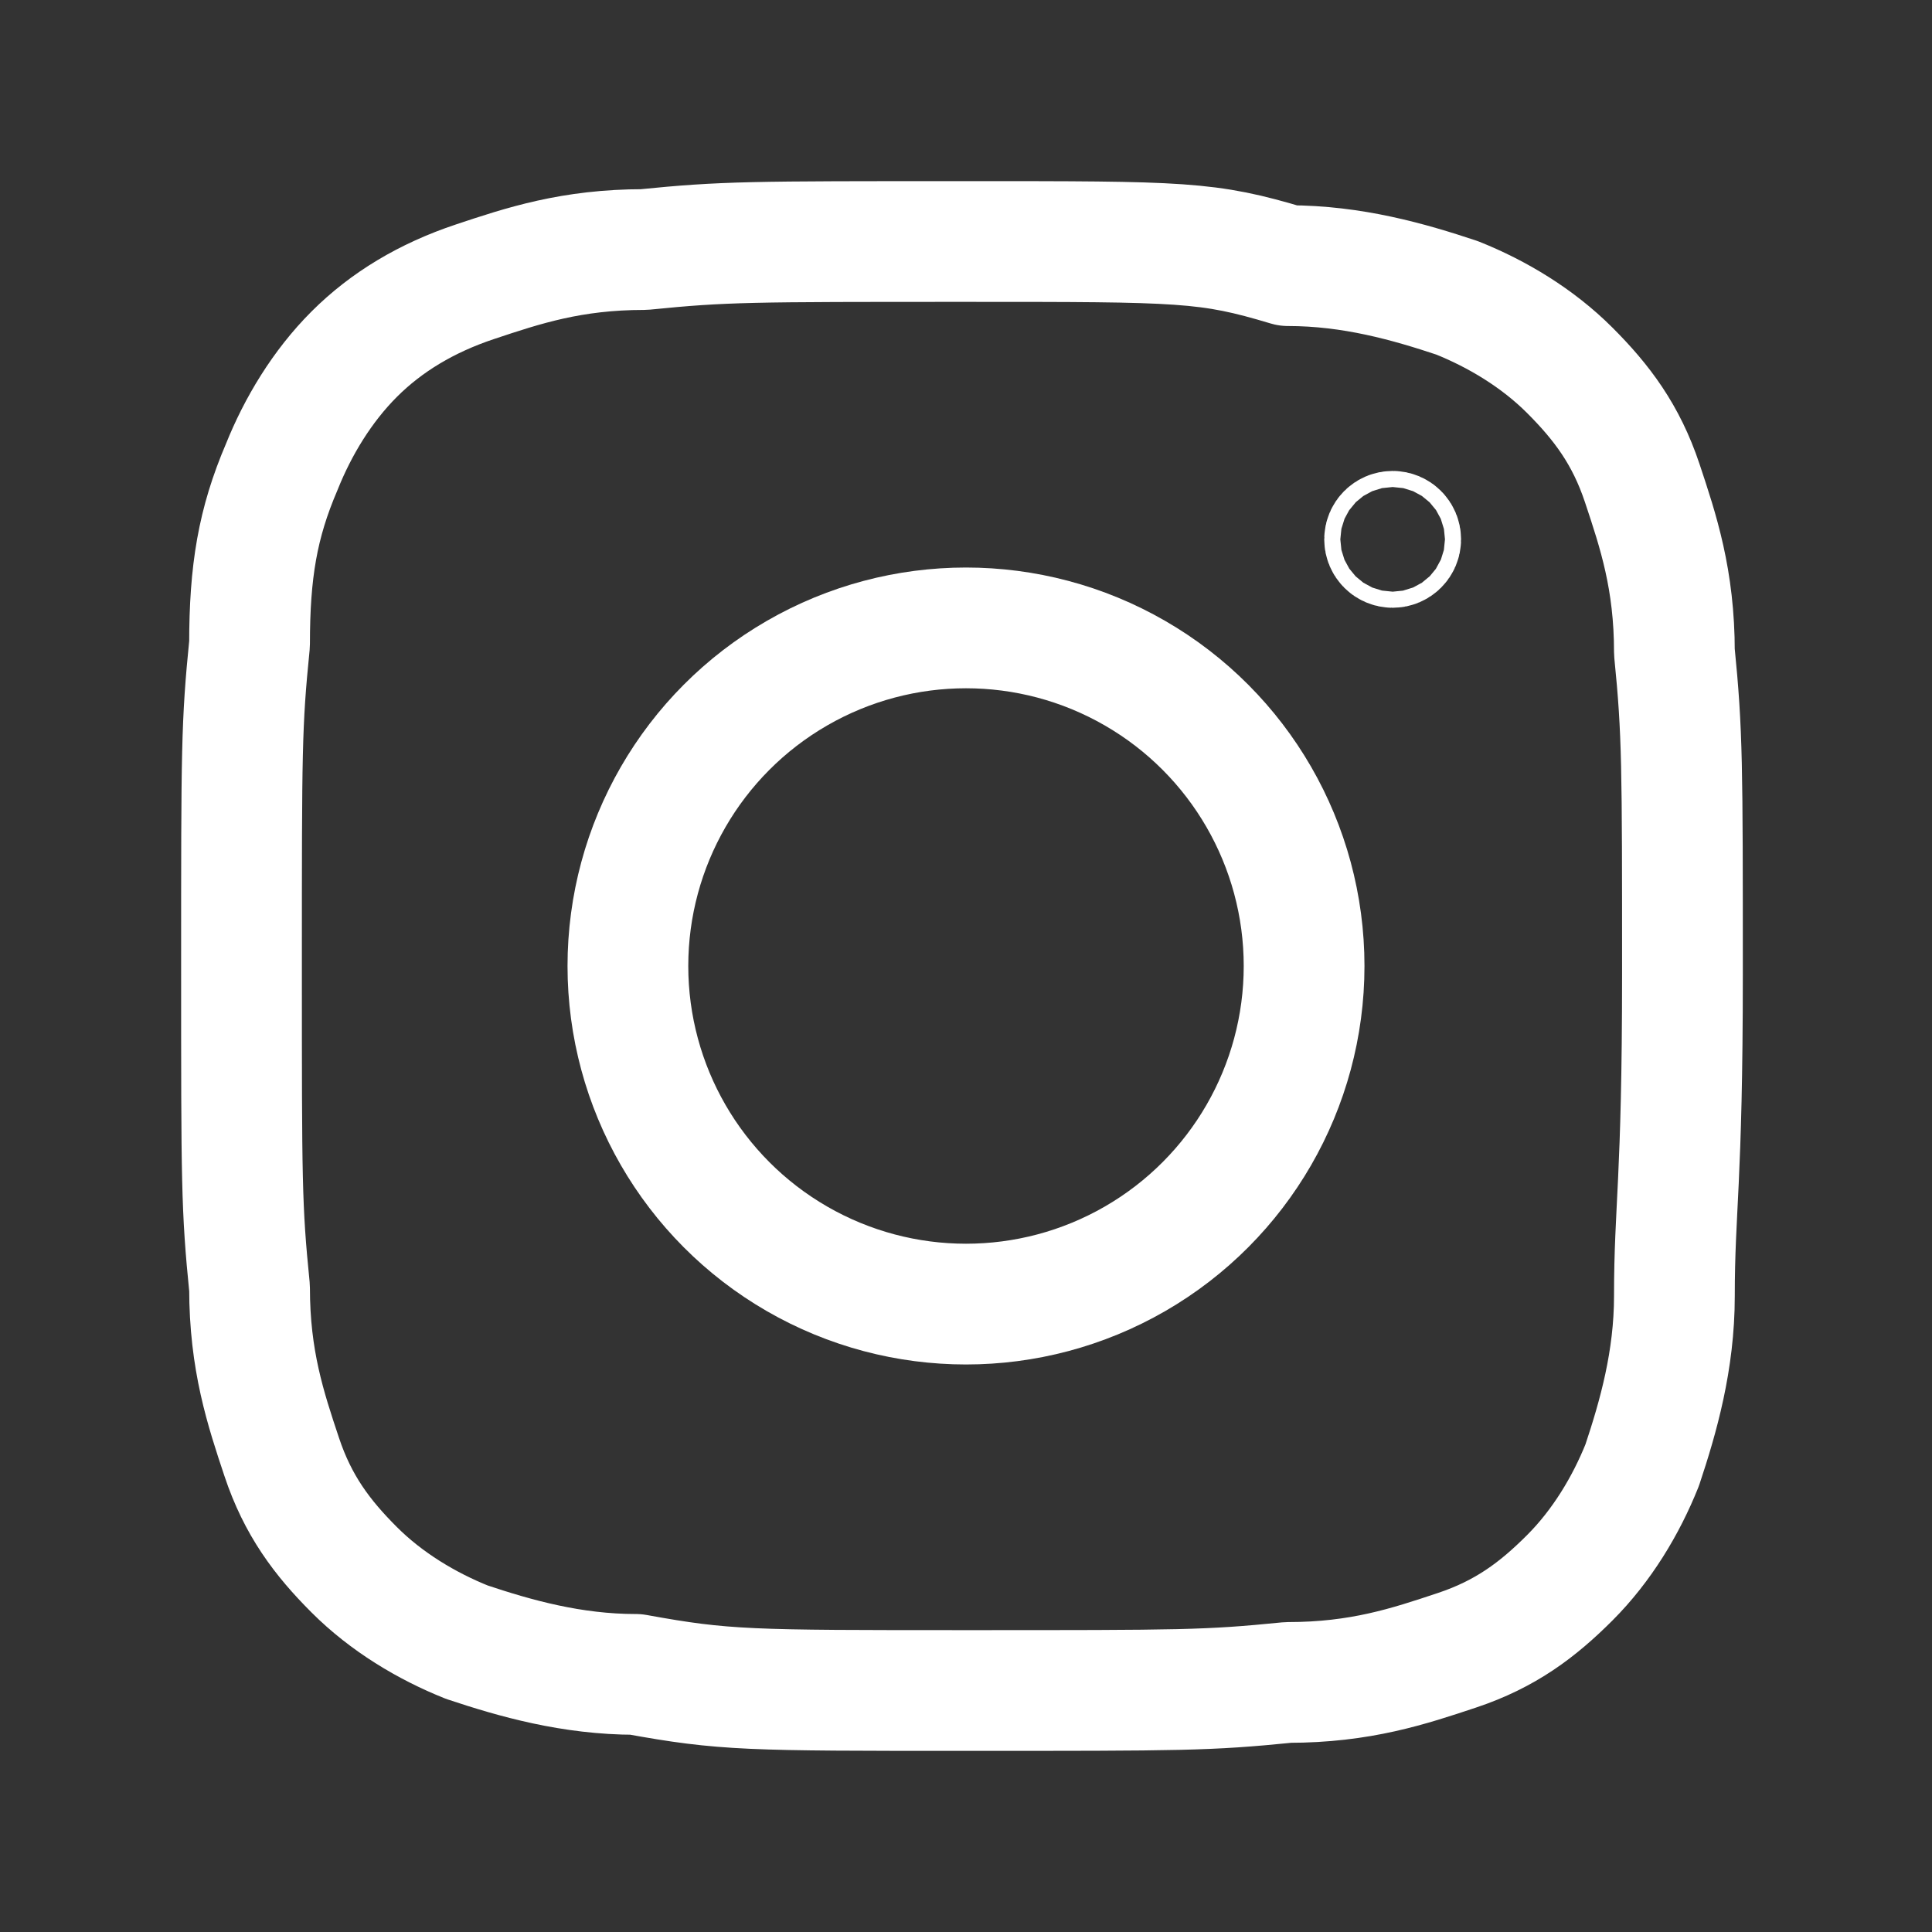 <?xml version="1.0" encoding="utf-8"?>
<!-- Generator: Adobe Illustrator 26.5.2, SVG Export Plug-In . SVG Version: 6.00 Build 0)  -->
<svg version="1.1" xmlns="http://www.w3.org/2000/svg" xmlns:xlink="http://www.w3.org/1999/xlink" x="0px" y="0px"
	 viewBox="0 0 24 24" style="enable-background:new 0 0 24 24;" xml:space="preserve">
<rect x="0" y="0" width="24" height="24" fill="#333333" stroke="none"/>
<style type="text/css">
	.st0{fill:none;stroke:#FFFFFF;stroke-width:1.5;stroke-linecap:round;stroke-linejoin:round;}
	.st1{fill:none;stroke:#FFFFFF;stroke-width:1.5;stroke-linecap:round;stroke-linejoin:round;stroke-miterlimit:10;}
	.st2{fill:#FFFFFF;}
</style>
<g id="_x31_5_Social_Media">
	<path class="st0" d="M12,3C9.3,3,9,3,8,3.1c-0.9,0-1.5,0.2-2.1,0.4C5.3,3.7,4.8,4,4.4,4.4C4,4.8,3.7,5.3,3.5,5.8
		C3.2,6.5,3.1,7.1,3.1,8C3,9,3,9.3,3,12s0,3,0.1,4c0,0.9,0.2,1.5,0.4,2.1c0.2,0.6,0.5,1,0.9,1.4c0.4,0.4,0.9,0.7,1.4,0.9
		c0.6,0.2,1.3,0.4,2.1,0.4C9,21,9.3,21,12,21s3,0,4-0.1c0.9,0,1.5-0.2,2.1-0.4c0.6-0.2,1-0.5,1.4-0.9c0.4-0.4,0.7-0.9,0.9-1.4
		c0.2-0.6,0.4-1.3,0.4-2.1c0-1.1,0.1-1.4,0.1-4s0-3-0.1-4c0-0.9-0.2-1.5-0.4-2.1c-0.2-0.6-0.5-1-0.9-1.4c-0.4-0.4-0.9-0.7-1.4-0.9
		c-0.6-0.2-1.3-0.4-2.1-0.4C15,3,14.7,3,12,3z"/>
	<circle class="st0" cx="12" cy="12" r="4.2"/>
	<circle class="st0" cx="17.3" cy="6.7" r="0.1"/>
</g>
<g id="_x31_4_Connectivity">
</g>
<g id="_x31_3_HCP">
</g>
<g id="_x31_2_Expressions">
</g>
<g id="_x31_1_App_Icons">
</g>
<g id="_x31_0_Body">
</g>
<g id="_x30_9_Lifestyle">
</g>
<g id="_x30_8_Sound">
</g>
<g id="_x30_7_Features">
</g>
<g id="_x30_6_Devices">
</g>
<g id="_x30_5_Products">
</g>
<g id="_x30_4_Environment">
</g>
<g id="_x30_3_US_Veteran_Affairs">
</g>
<g id="_x30_2_Business">
</g>
<g id="_x30_1_People">
</g>
<g id="Info">
</g>
</svg>
